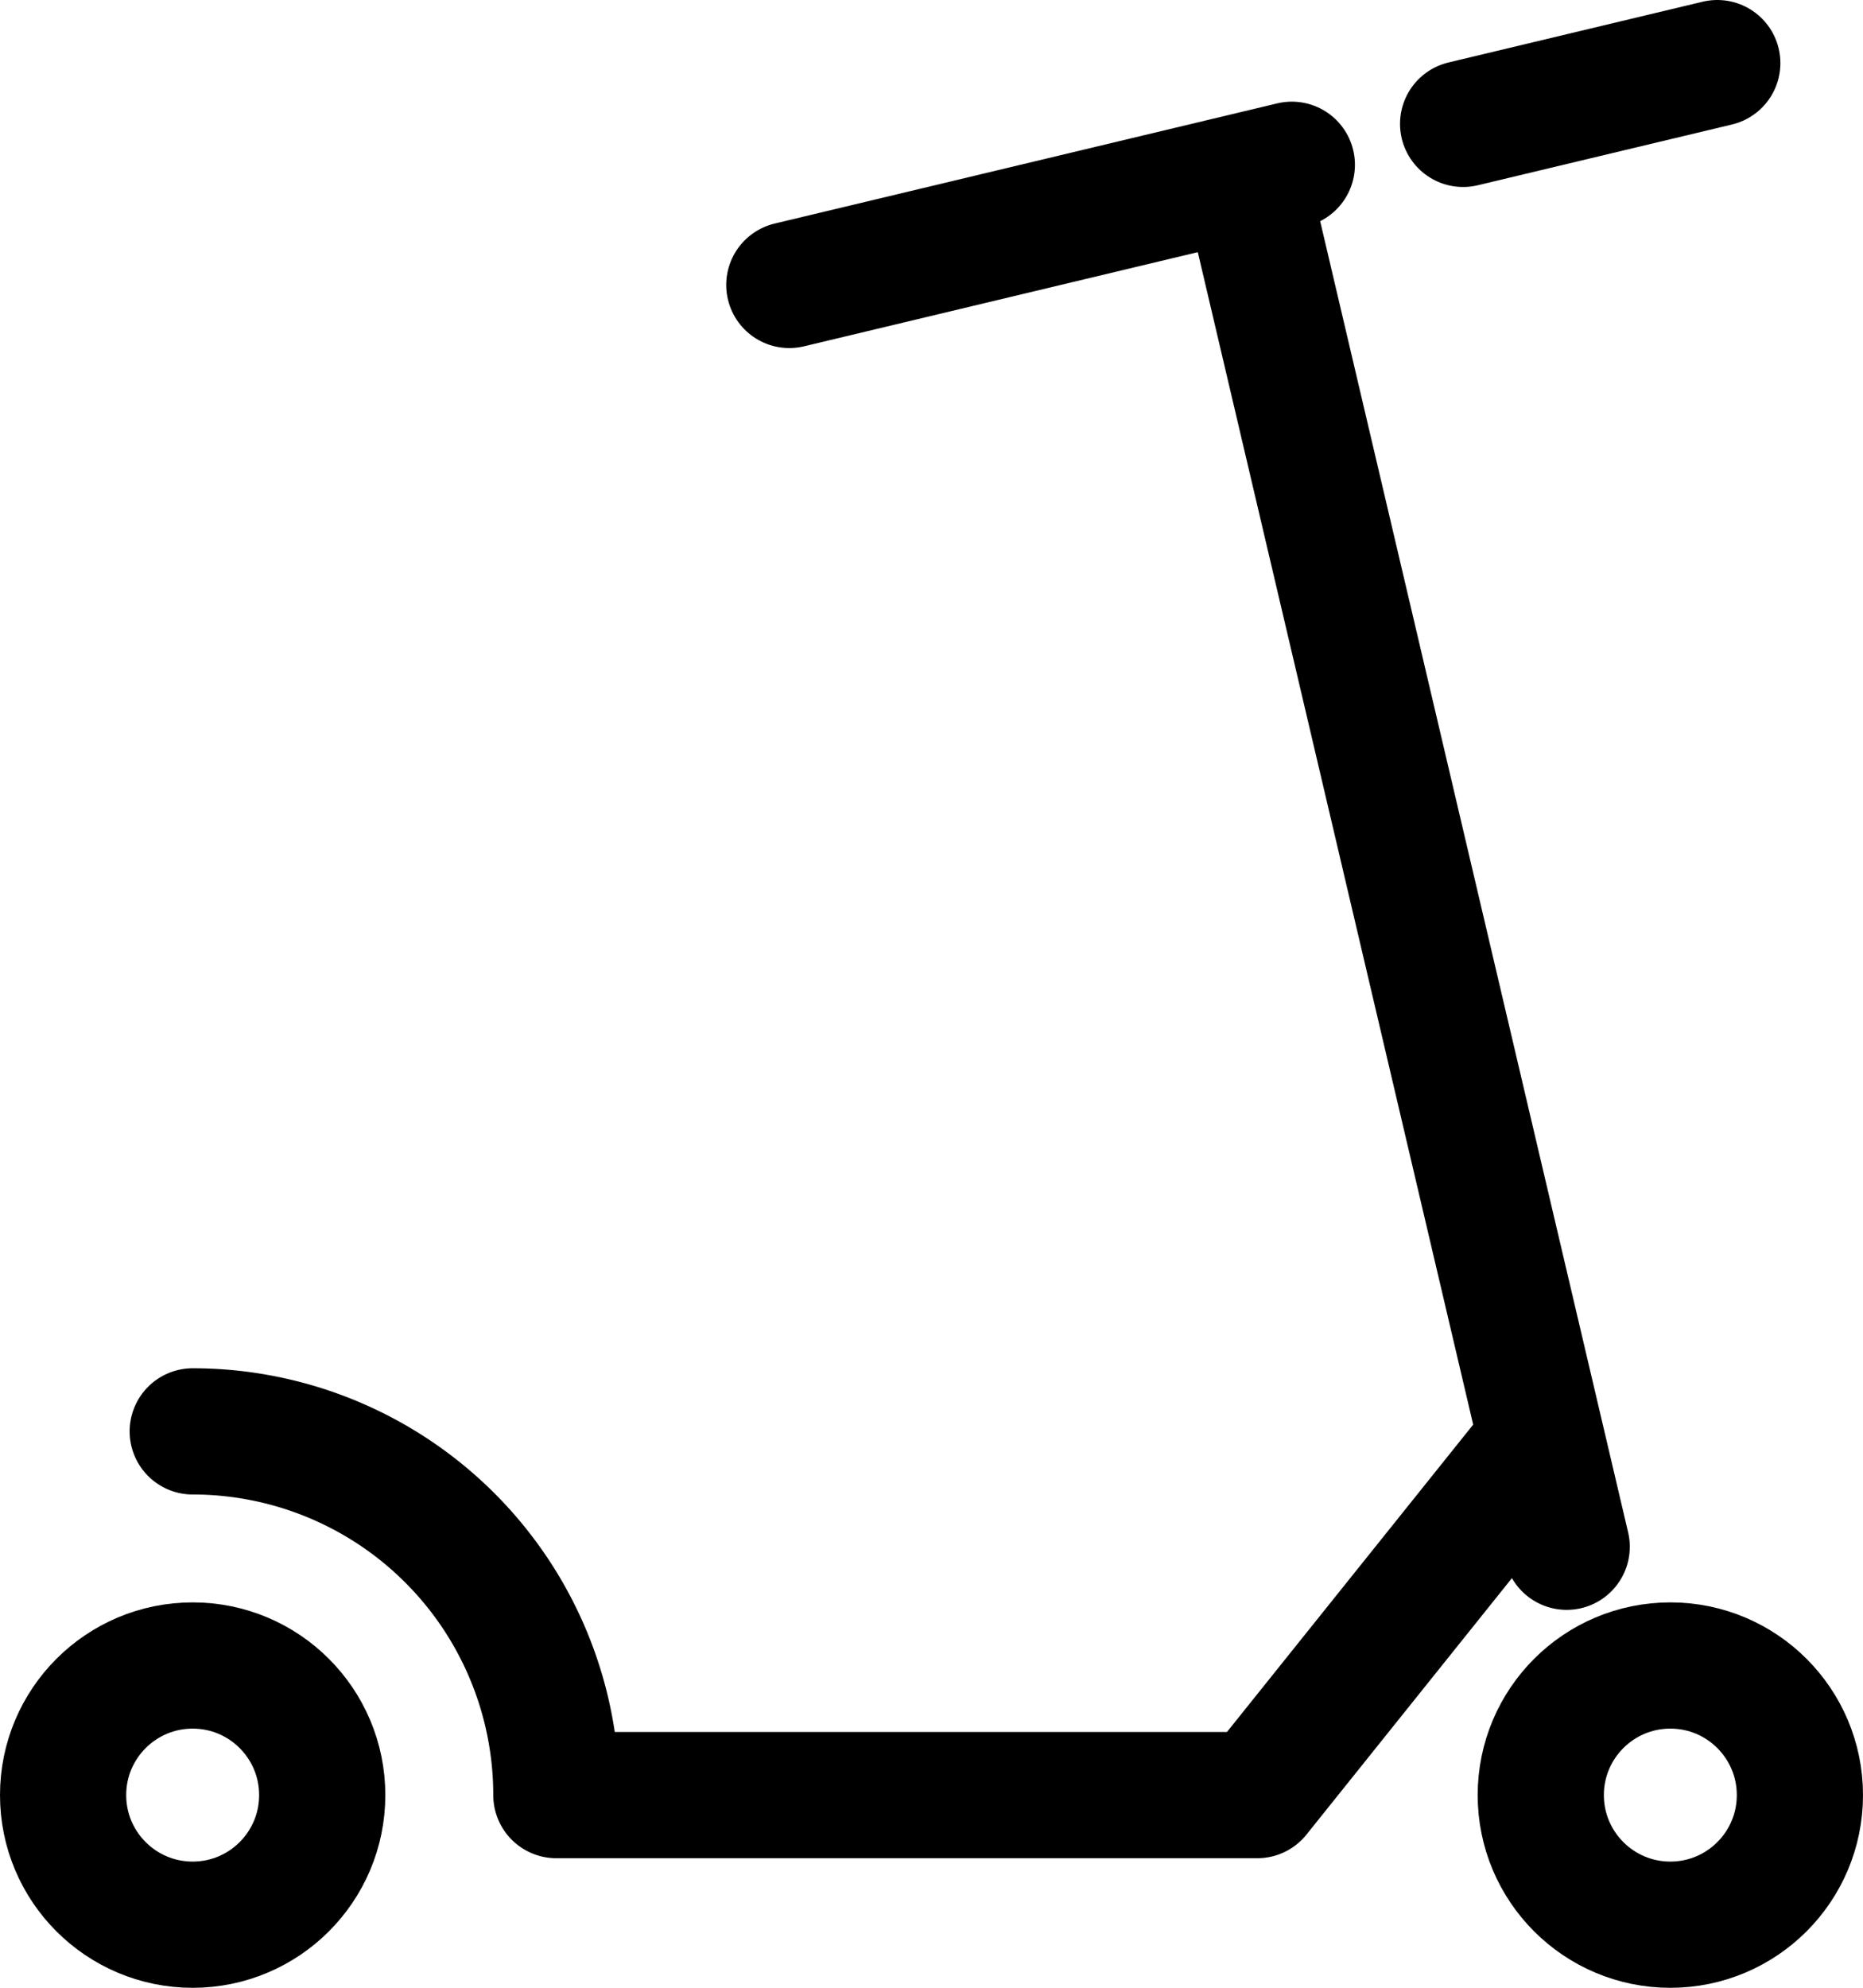 <svg id="Icons" xmlns="http://www.w3.org/2000/svg" viewBox="0 0 221.44 236.21"><defs><style>.cls-1{fill:none;stroke:black;stroke-linecap:round;stroke-linejoin:round;stroke-width:15px;}</style></defs><title>trotineta</title><circle class="cls-1" cx="22.9" cy="213.31" r="15.4"/><circle class="cls-1" cx="198.54" cy="213.31" r="15.4"/><path class="cls-1" d="M1896,33.94a43.22,43.22,0,0,1,43.22,43.22h83.31l33.35-41.62" transform="translate(-1873.09 136.15)"/><line class="cls-1" x1="148.58" y1="23.59" x2="186.22" y2="183.8"/><line class="cls-1" x1="173.91" y1="14.72" x2="204.12" y2="7.5"/><line class="cls-1" x1="93.82" y1="33.86" x2="153.55" y2="19.58"/></svg>